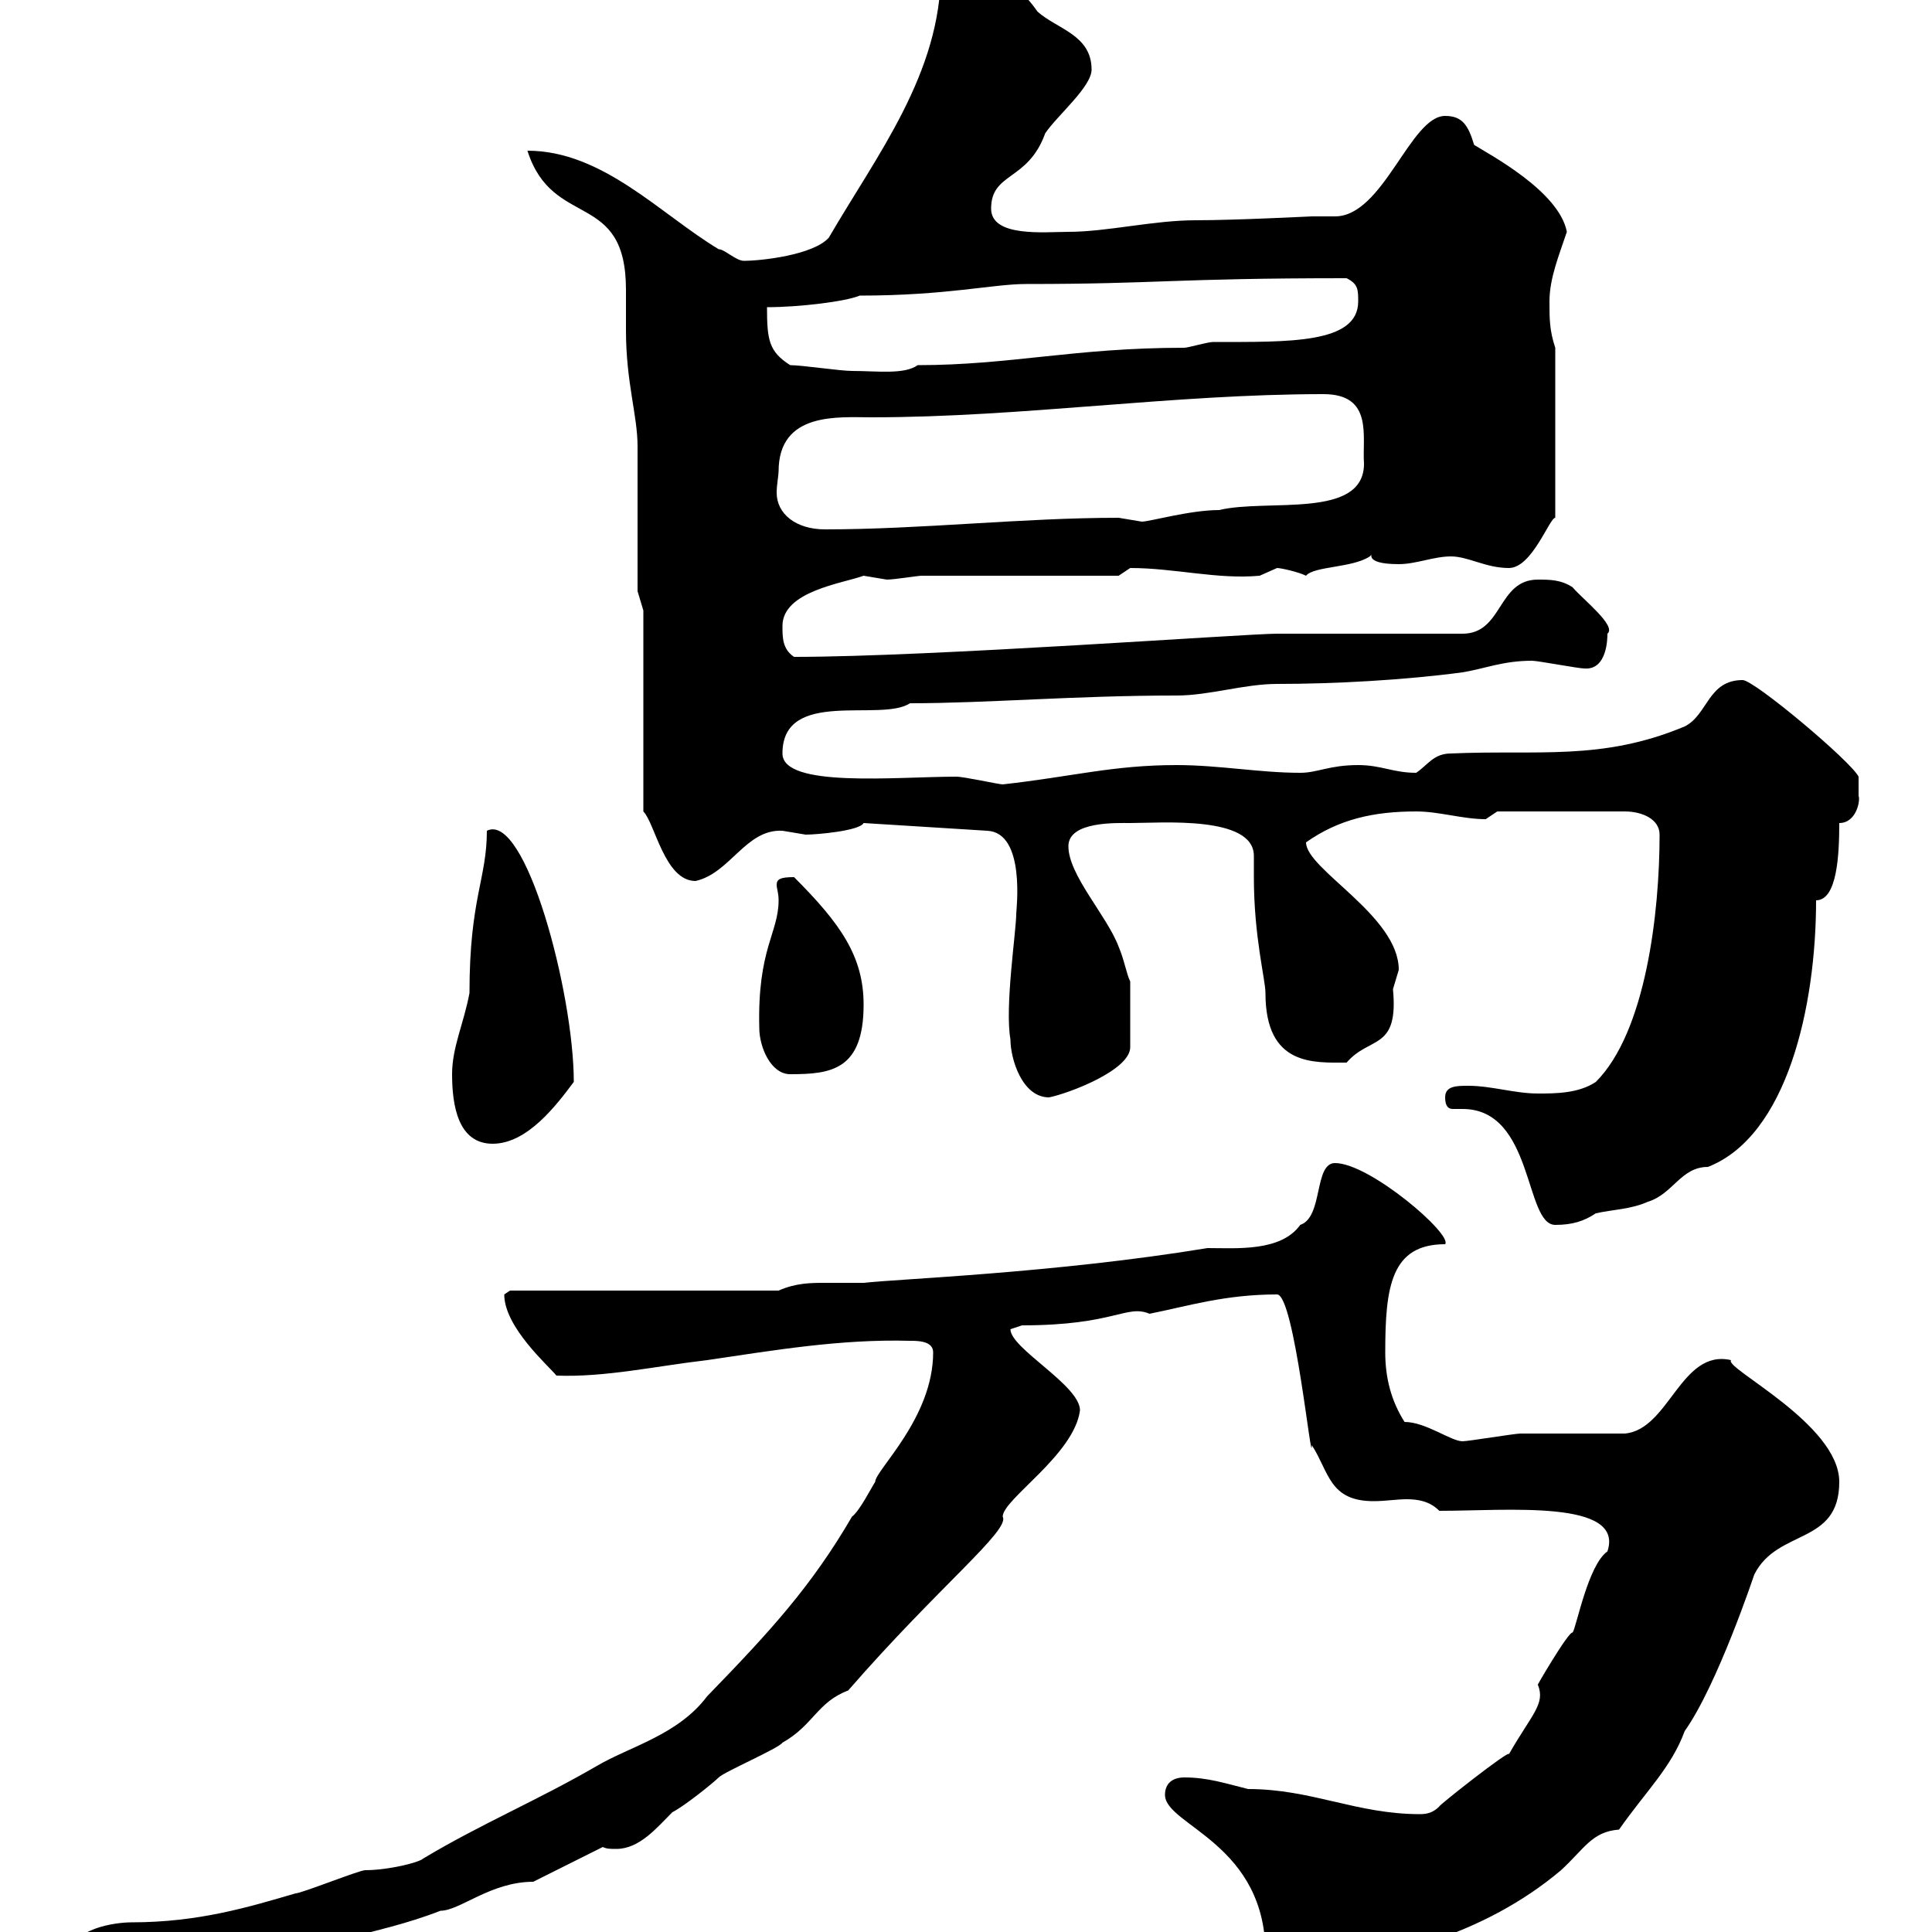 <svg xmlns="http://www.w3.org/2000/svg" xmlns:xlink="http://www.w3.org/1999/xlink" width="300" height="300"><path d="M10.80 303.90C10.80 308.40 15.30 309.60 18 309.30C27.90 309.30 26.40 306 29.40 307.50C30.60 307.50 34.20 304.80 34.80 304.80C41.70 305.40 47.10 303 53.10 301.20C58.50 299.70 63 298.80 68.40 296.70C71.40 296.70 76.20 292.20 82.80 292.20C84.60 291.30 91.80 287.70 93.60 286.80C94.20 287.10 94.80 287.10 95.70 287.10C99.30 287.10 102 283.80 104.40 281.40C106.20 280.50 110.70 276.90 111.60 276C112.50 275.10 120.90 271.50 121.50 270.60C126.30 267.90 126.90 264.30 131.70 262.50C145.80 246.30 156.90 237.60 155.70 235.50C155.70 232.80 166.80 225.90 167.70 219C167.70 215.10 156.90 209.40 156.90 206.40C156.90 206.40 158.70 205.80 158.70 205.80C173.10 205.80 174.90 202.50 178.50 204C184.50 202.80 190.20 201 198.30 201C201 201 203.70 228.60 203.70 224.40C206.40 228.60 206.40 233.10 213.30 233.10C215.10 233.10 216.90 232.80 218.40 232.80C220.20 232.80 222 233.10 223.50 234.60C234 234.60 252.30 232.80 249.60 240.90C246.60 243 244.80 252.60 244.20 253.50C243.60 253.20 238.20 262.50 238.80 261.60C240 264.60 237.90 266.10 234.30 272.40C234.60 271.50 223.20 280.50 223.50 280.50C222.60 281.40 221.70 281.70 220.50 281.70C210.60 281.70 203.70 277.80 193.80 277.80C190.20 276.90 187.50 276 183.90 276C182.10 276 180.90 276.90 180.90 278.70C180.90 283.50 196.80 286.20 196.50 303.90C196.80 304.80 198 305.10 199.20 305.10C214.50 305.10 230.70 300.30 242.40 290.40C246 287.10 247.20 284.40 251.40 284.10C255.60 278.10 259.50 274.50 261.60 268.80C266.70 261.60 272.40 244.50 272.40 244.50C276 237.30 285.60 240 285.60 230.10C285.60 221.10 267.60 212.40 268.80 211.20C261 209.40 259.20 222 252.30 222.60C249.60 222.60 238.80 222.60 236.10 222.60C235.20 222.60 228 223.80 227.10 223.80C225.30 223.80 221.40 220.80 218.10 220.80C216 217.50 215.10 213.90 215.10 210C215.10 199.80 216 193.20 224.40 193.20C225.60 191.70 212.70 180.60 207.30 180.60C204 180.60 205.50 189 201.90 190.20C198.90 194.40 192 193.80 187.50 193.80C163.80 197.70 139.20 198.60 134.10 199.20C131.70 199.20 129.90 199.20 128.10 199.20C126 199.20 123.60 199.20 120.90 200.40L79.20 200.40C79.20 200.40 78.30 201 78.30 201C78.30 206.10 85.20 212.10 86.40 213.60C93.90 213.90 102 212.10 109.80 211.20C120 209.70 130.50 207.90 141.30 208.20C142.50 208.20 144.90 208.20 144.90 210C144.90 220.20 135.90 228.30 135.90 230.10C135.30 231 133.50 234.60 132.30 235.50C126 246.30 119.70 253.20 109.80 263.40C105.30 269.40 97.80 271.20 92.70 274.20C83.40 279.60 74.70 283.20 65.70 288.60C65.10 289.20 60.30 290.40 56.70 290.40C55.80 290.40 46.80 294 45.90 294C38.70 296.10 30.90 298.50 20.40 298.50C18 298.50 10.80 299.40 10.80 303.90ZM224.40 170.40C224.40 171.90 225 172.20 225.60 172.20C225.90 172.20 226.20 172.20 227.10 172.20C238.20 172.20 236.70 190.20 241.50 190.20C244.20 190.20 246 189.60 247.80 188.40C250.50 187.80 253.20 187.80 255.90 186.60C259.80 185.40 261 181.20 265.20 181.20C277.50 176.40 282 156.30 282 139.80C285.30 139.80 285.60 132.60 285.60 127.80C288.30 127.80 288.90 124.20 288.60 123.60C288.60 122.40 288.60 120.60 288.60 120.60C287.40 118.20 272.40 105.60 270.60 105.60C265.20 105.60 265.20 111 261.60 112.80C248.70 118.20 238.80 116.40 225.30 117C222.60 117 221.70 118.80 219.90 120C216.30 120 214.50 118.80 210.90 118.80C206.40 118.80 204.60 120 201.90 120C195.60 120 189.30 118.80 182.70 118.80C172.80 118.80 166.50 120.60 155.70 121.80C155.10 121.80 149.70 120.60 148.50 120.60C139.20 120.60 121.50 122.40 121.50 117C121.50 106.80 136.80 112.20 141.30 109.20C153.30 109.20 166.80 108 182.70 108C187.80 108 193.20 106.20 198.30 106.20C207.30 106.20 218.10 105.60 227.10 104.40C230.70 103.80 233.40 102.60 237.90 102.60C238.80 102.60 245.10 103.80 246 103.80C249.60 104.10 249.60 99 249.60 98.40C251.10 97.20 245.70 93 244.20 91.20C242.40 90 240.60 90 238.80 90C232.50 90 233.40 98.40 227.10 98.40L198.30 98.40C193.50 98.40 144.60 102 123.30 102C121.50 100.80 121.50 99 121.50 97.20C121.50 91.80 130.80 90.60 134.10 89.40C134.10 89.40 137.70 90 137.70 90C138.90 90 142.50 89.40 143.10 89.40L173.70 89.40C173.70 89.40 175.50 88.20 175.50 88.20C182.40 88.20 189 90 195.60 89.40C195.60 89.40 198.30 88.20 198.30 88.20C198.90 88.20 201.60 88.80 202.80 89.40C204 87.90 210 88.20 212.70 86.40C213.60 85.50 211.20 87.60 217.20 87.60C219.90 87.60 222.60 86.40 225.30 86.40C228 86.40 230.70 88.20 234.30 88.20C237.90 88.20 240.60 80.40 241.50 80.40L241.50 54C240.60 51.30 240.60 49.50 240.60 46.80C240.60 43.20 242.10 39.60 243.30 36C242.10 29.70 231.30 24 228.90 22.50C228 19.50 227.10 18 224.40 18C219 18 214.80 33.60 207.30 33.60C206.10 33.60 204.60 33.60 203.70 33.60C203.40 33.60 192 34.20 185.70 34.20C179.10 34.20 171.90 36 165.90 36C162.30 36 153.90 36.90 153.90 32.40C153.90 26.70 159.60 28.20 162.30 20.70C164.10 18 169.50 13.50 169.50 10.80C169.50 5.40 164.10 4.50 161.10 1.80C157.20-3.90 149.40-8.10 147.90-8.10C146.10-8.10 145.80-7.80 145.80-7.20C145.80-6.30 146.10-5.70 146.10-4.50C146.10 11.40 136.20 24 128.70 36.90C126.30 39.60 118.20 40.50 115.50 40.50C114.30 40.50 112.50 38.70 111.60 38.70C102.60 33.30 93.60 23.40 81.90 23.40C85.80 35.70 97.20 29.40 97.20 45C97.20 47.70 97.20 49.80 97.20 51.30C97.20 59.40 99 64.50 99 69.30L99 91.80L99.90 94.80L99.90 126C101.70 127.80 103.20 136.80 108 136.80C113.40 135.60 115.80 128.70 121.50 129C121.50 129 125.10 129.60 125.10 129.60C126.90 129.60 133.50 129 134.10 127.80L153.30 129C159.30 129.30 157.80 141.30 157.80 141.90C157.80 144.60 156 156.30 156.90 161.40C156.90 164.40 158.70 170.40 162.90 170.40C165.90 169.80 175.50 166.20 175.50 162.60L175.50 152.40C174.90 151.20 174.60 149.10 173.70 147C171.90 142.20 165.90 135.90 165.90 131.40C165.90 127.50 173.40 127.80 175.50 127.80C180.30 127.80 194.70 126.60 194.70 132.90C194.70 134.10 194.70 135.60 194.70 136.20C194.70 145.50 196.50 152.10 196.50 154.20C196.50 165.60 204 165 209.10 165C212.70 160.80 217.20 163.20 216.30 153.60C216.30 153.60 217.20 150.60 217.20 150.60C217.20 142.20 202.80 135 202.80 130.80C207.90 127.20 213.30 126 219.90 126C223.50 126 227.10 127.20 230.70 127.20C230.70 127.20 232.50 126 232.50 126L252.30 126C255 126 257.70 127.20 257.70 129.60C257.70 141.60 255.60 160.20 247.80 168C245.10 169.80 241.50 169.80 238.80 169.80C235.20 169.80 231.60 168.60 228 168.60C226.20 168.60 224.40 168.60 224.40 170.40ZM70.20 166.80C70.20 171.60 71.10 177.60 76.50 177.60C81.90 177.60 86.40 171.60 89.10 168C89.10 154.20 81.60 126 75.60 129C75.60 136.50 72.90 139.50 72.90 154.20C72 159 70.20 162.60 70.20 166.80ZM117.90 159.60C117.90 162.60 119.70 166.80 122.70 166.80C129 166.80 134.10 166.20 134.10 156C134.10 148.50 130.50 143.40 123.30 136.20C121.20 136.20 120.60 136.50 120.60 137.40C120.60 138 120.90 138.60 120.90 139.80C120.90 144.90 117.60 147.30 117.90 159.60ZM120.90 73.20C120.90 63.90 130.20 64.80 135.30 64.80C158.70 64.80 182.10 61.20 205.50 61.20C213.30 61.20 211.50 67.80 211.80 72C211.80 80.70 196.80 77.40 189.30 79.20C184.80 79.20 178.50 81 177.30 81C177.30 81 173.70 80.40 173.70 80.40C158.70 80.40 143.10 82.20 128.10 82.20C123.60 82.20 120.60 79.80 120.60 76.50C120.60 75.30 120.90 73.80 120.90 73.20ZM122.70 56.70C119.40 54.60 119.10 52.80 119.10 47.70C124.20 47.70 131.40 46.80 133.50 45.90C147 45.90 154.20 44.10 159.30 44.10C180 44.10 182.10 43.20 209.10 43.20C210.90 44.10 210.90 45 210.90 46.80C210.90 53.40 200.10 53.10 188.40 53.10C187.50 53.10 184.50 54 183.90 54C166.80 54 156.90 56.70 142.50 56.70C140.40 58.20 136.20 57.60 132.30 57.60C130.50 57.60 124.50 56.70 122.70 56.70Z"/></svg>